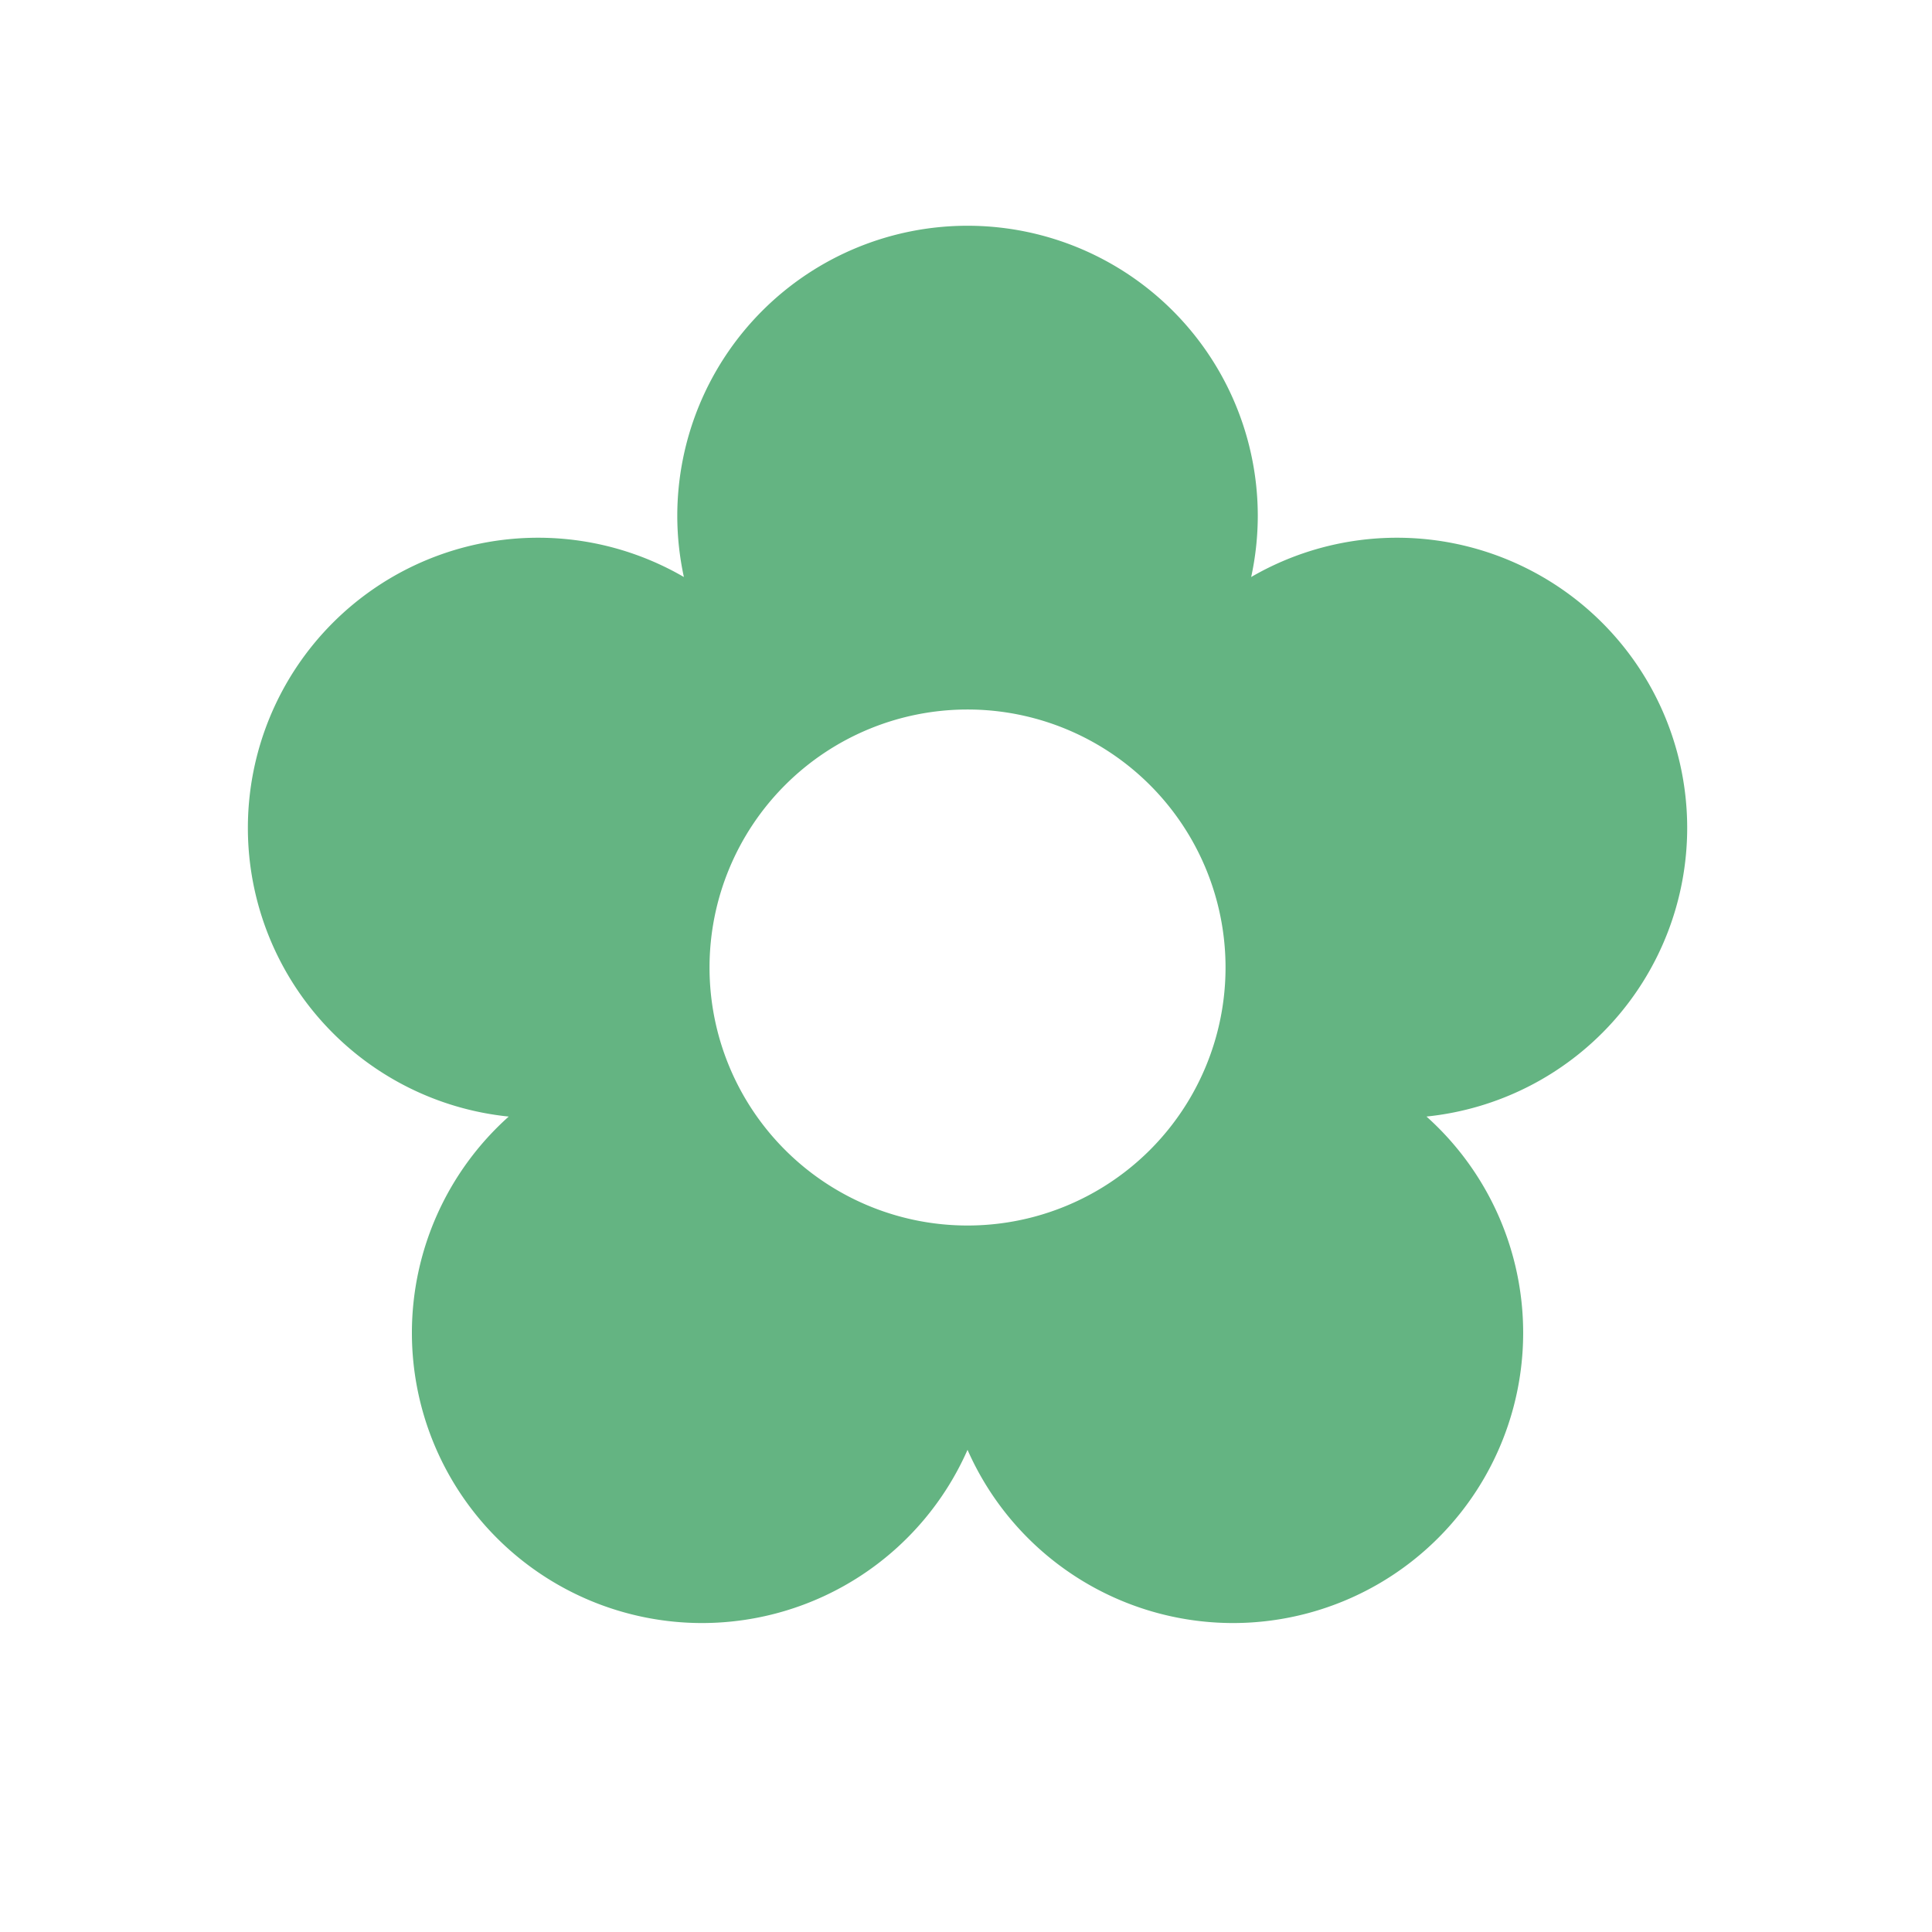 <?xml version="1.0" encoding="UTF-8" standalone="no"?>
<!-- Created with Inkscape (http://www.inkscape.org/) -->

<svg
   width="150"
   height="150"
   viewBox="0 0 39.687 39.688"
   version="1.1"
   id="svg5"
   xmlns="http://www.w3.org/2000/svg"
   xmlns:svg="http://www.w3.org/2000/svg">
  <defs
     id="defs2">
    <filter
       style="color-interpolation-filters:sRGB"
       id="filter1581"
       x="-0.119"
       y="-0.122"
       width="1.237"
       height="1.245">
      <feGaussianBlur
         stdDeviation="0.909"
         id="feGaussianBlur1583" />
    </filter>
  </defs>
  <g
     id="glow">
    <path
       id="path1404-5"
       style="fill:none;fill-opacity:1;stroke:#ffffff;stroke-width:2.646;stroke-miterlimit:4;stroke-dasharray:none;stroke-opacity:1;filter:url(#filter1581)"
       d="m 19.844,4.63 a 5.953,5.953 0 0 0 -5.953,5.953 5.953,5.953 0 0 0 0.135,1.252 5.953,5.953 0 0 0 -2.989,-0.806 5.953,5.953 0 0 0 -5.953,5.953 5.953,5.953 0 0 0 5.35,5.919 5.953,5.953 0 0 0 -1.986,4.435 5.953,5.953 0 0 0 5.953,5.953 5.953,5.953 0 0 0 5.443,-3.553 5.953,5.953 0 0 0 5.443,3.553 5.953,5.953 0 0 0 5.953,-5.953 5.953,5.953 0 0 0 -1.983,-4.435 5.953,5.953 0 0 0 5.347,-5.919 5.953,5.953 0 0 0 -5.953,-5.953 5.953,5.953 0 0 0 -2.989,0.806 5.953,5.953 0 0 0 0.135,-1.252 5.953,5.953 0 0 0 -5.953,-5.953 z m 0,9.922 a 5.292,5.292 0 0 1 5.292,5.292 5.292,5.292 0 0 1 -5.292,5.292 5.292,5.292 0 0 1 -5.292,-5.292 5.292,5.292 0 0 1 5.292,-5.292 z" />
  </g>
  <g
     id="flower">
    <path
       id="path1404"
       style="fill:#64b482;fill-opacity:1;stroke:none;stroke-width:0;stroke-miterlimit:4;stroke-dasharray:none"
       d="M 75 17.5 A 22.5 22.5 0 0 0 52.5 40 A 22.5 22.5 0 0 0 53.012 44.73 A 22.5 22.5 0 0 0 41.713 41.684 A 22.5 22.5 0 0 0 19.213 64.184 A 22.5 22.5 0 0 0 39.434 86.555 A 22.5 22.5 0 0 0 31.928 103.316 A 22.5 22.5 0 0 0 54.428 125.816 A 22.5 22.5 0 0 0 75 112.389 A 22.5 22.5 0 0 0 95.572 125.816 A 22.5 22.5 0 0 0 118.072 103.316 A 22.5 22.5 0 0 0 110.578 86.553 A 22.5 22.5 0 0 0 130.787 64.184 A 22.5 22.5 0 0 0 108.287 41.684 A 22.5 22.5 0 0 0 96.988 44.73 A 22.5 22.5 0 0 0 97.5 40 A 22.5 22.5 0 0 0 75 17.5 z M 75 55 A 20 20 0 0 1 95 75 A 20 20 0 0 1 75 95 A 20 20 0 0 1 55 75 A 20 20 0 0 1 75 55 z "
       transform="scale(0.265)" />
  </g>
</svg>
